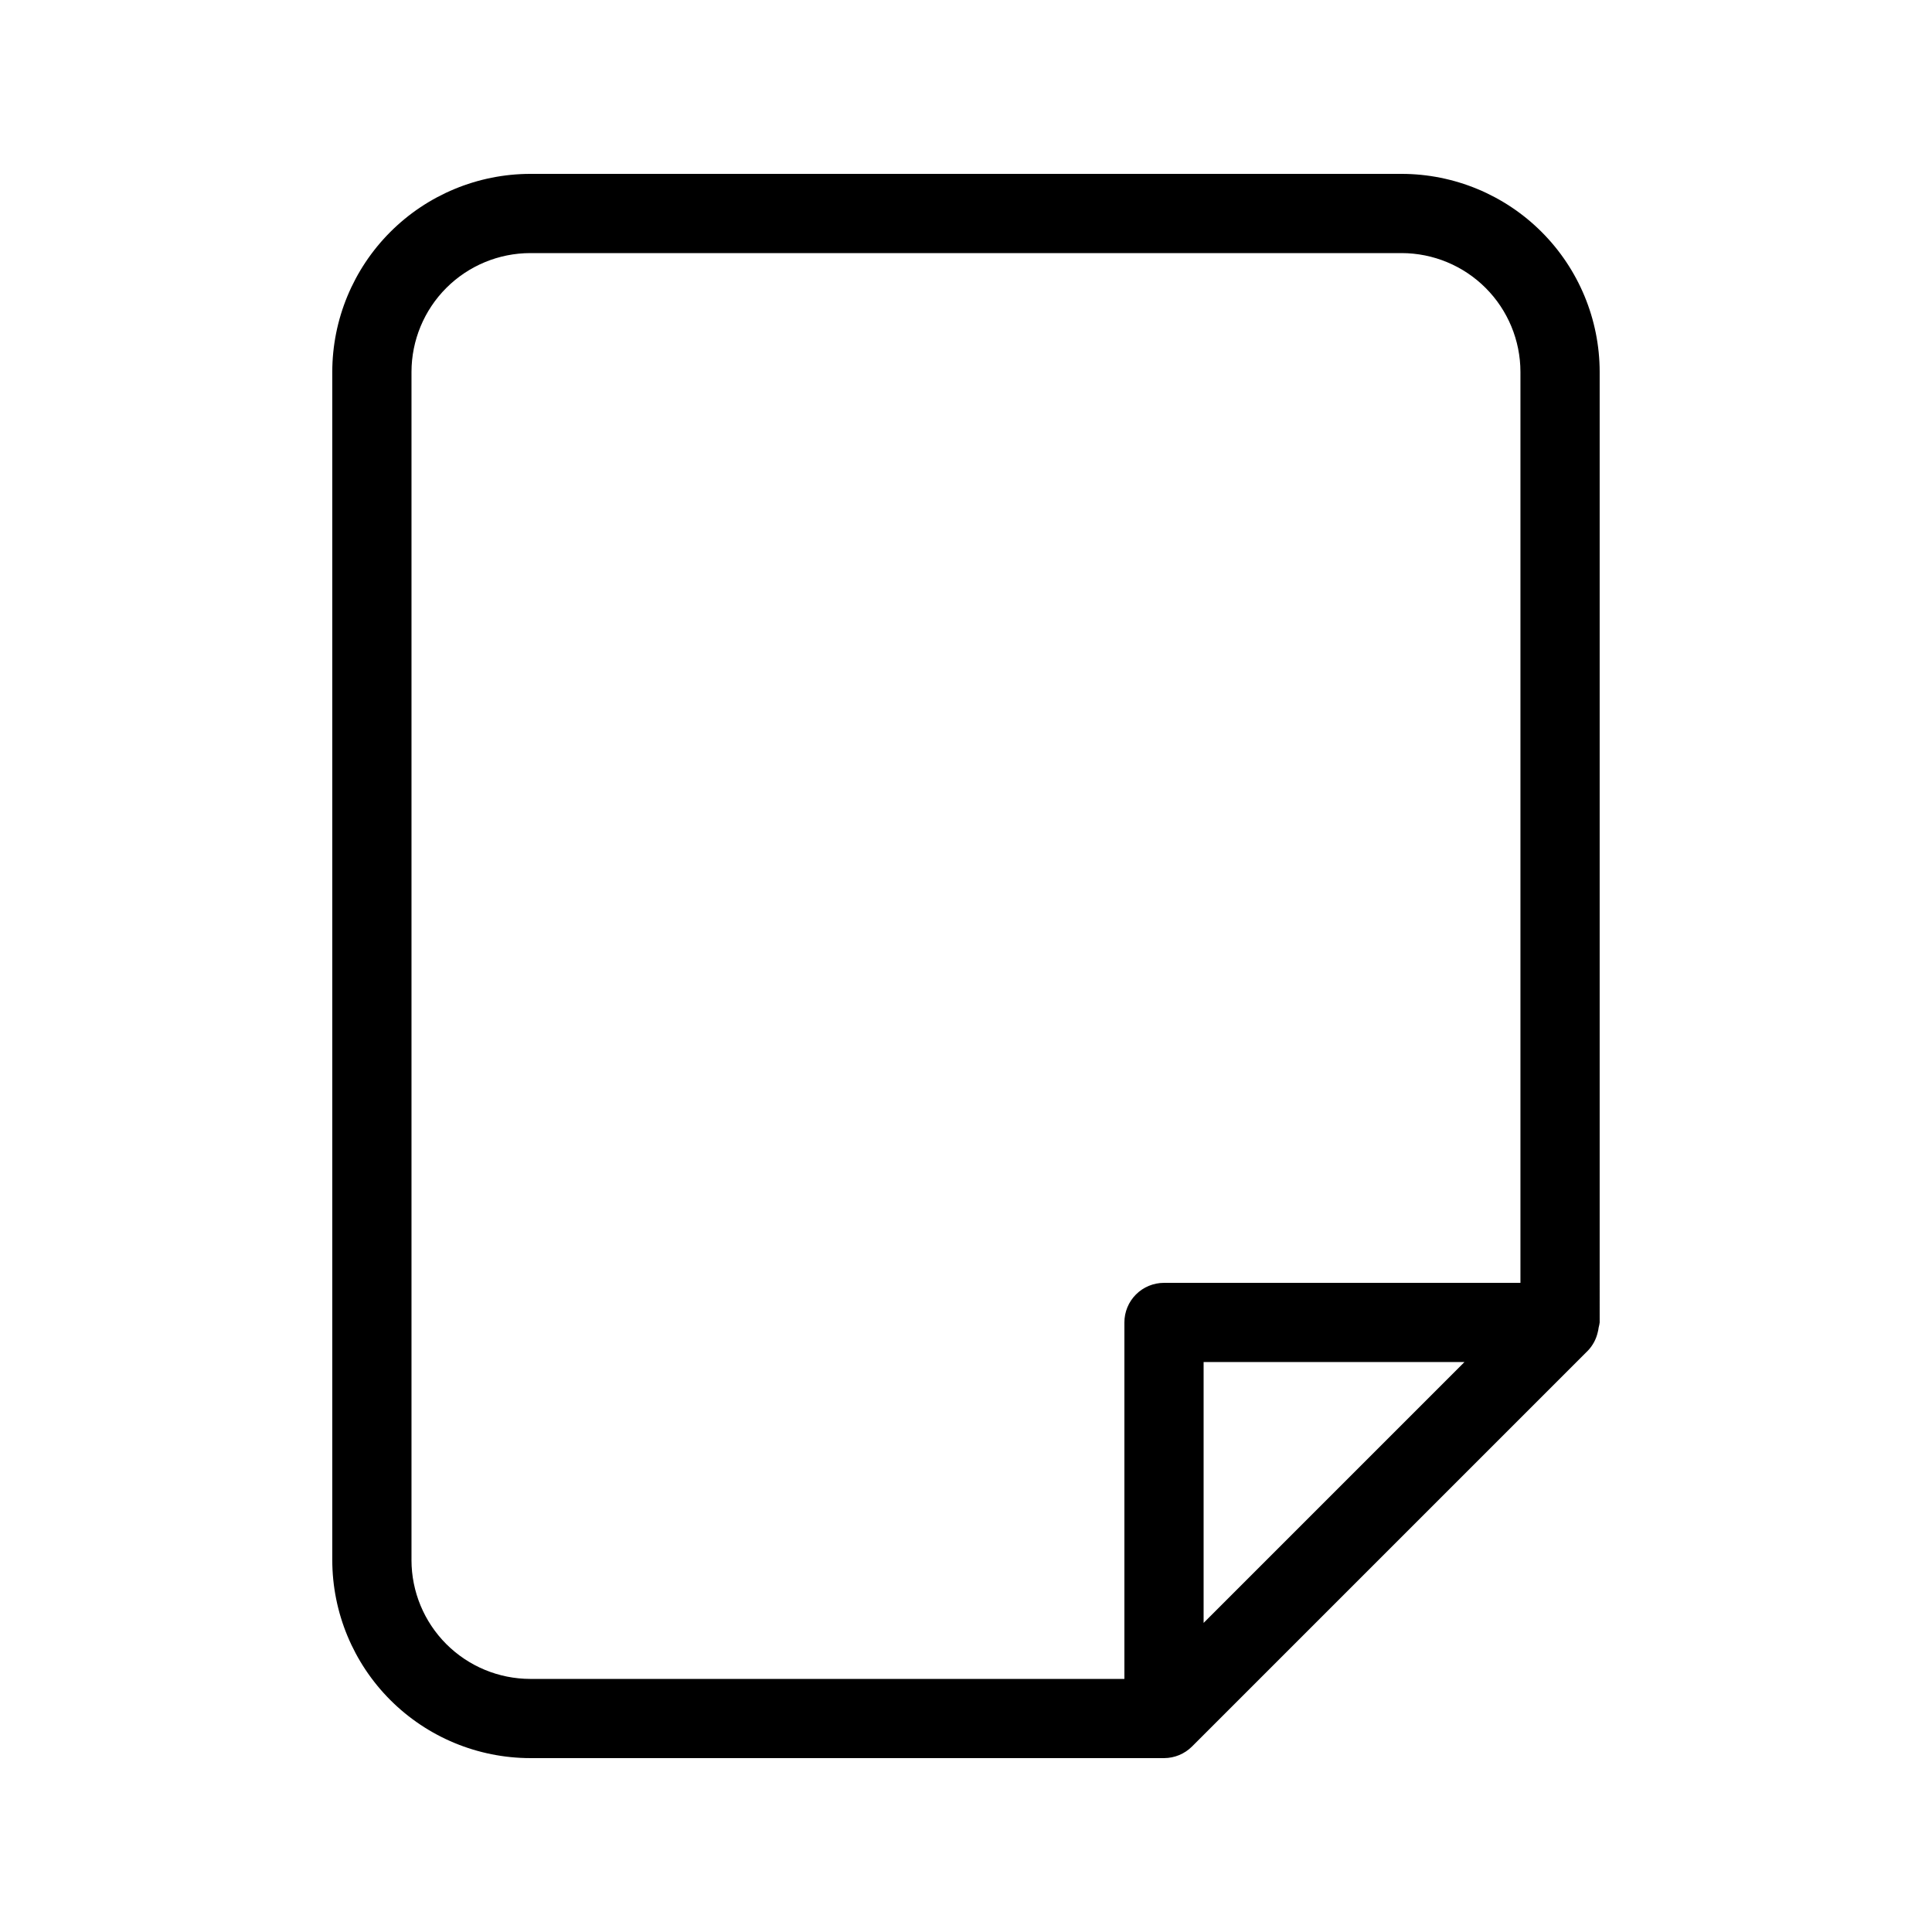 <?xml version="1.0" encoding="UTF-8"?>
<!-- Uploaded to: SVG Repo, www.svgrepo.com, Generator: SVG Repo Mixer Tools -->
<svg fill="#000000" width="800px" height="800px" version="1.1" viewBox="144 144 512 512" xmlns="http://www.w3.org/2000/svg">
 <path d="m567.93 242.56c-0.012-13.914-5.547-27.254-15.387-37.094-9.836-9.84-23.18-15.371-37.094-15.387h-230.91c-13.914 0.016-27.254 5.547-37.094 15.387-9.84 9.84-15.371 23.18-15.387 37.094v314.88-0.004c0.016 13.914 5.547 27.254 15.387 37.094 9.84 9.84 23.18 15.375 37.094 15.387h167.94c2.781-0.004 5.449-1.109 7.418-3.074l104.96-104.96c1.254-1.332 2.133-2.973 2.547-4.754 0.117-0.434 0.203-0.871 0.258-1.316 0.121-0.441 0.211-0.895 0.27-1.352zm-314.88 314.88v-314.88c0.008-8.348 3.328-16.352 9.23-22.258 5.906-5.902 13.91-9.223 22.258-9.23h230.91-0.004c8.352 0.008 16.355 3.328 22.258 9.23 5.902 5.906 9.223 13.91 9.23 22.258v241.41h-94.461c-2.785 0-5.457 1.105-7.426 3.074s-3.074 4.641-3.07 7.422v94.465h-157.44c-8.348-0.008-16.352-3.328-22.258-9.23-5.902-5.902-9.223-13.906-9.23-22.258zm209.92 16.648v-69.129h69.125z"/>
</svg>